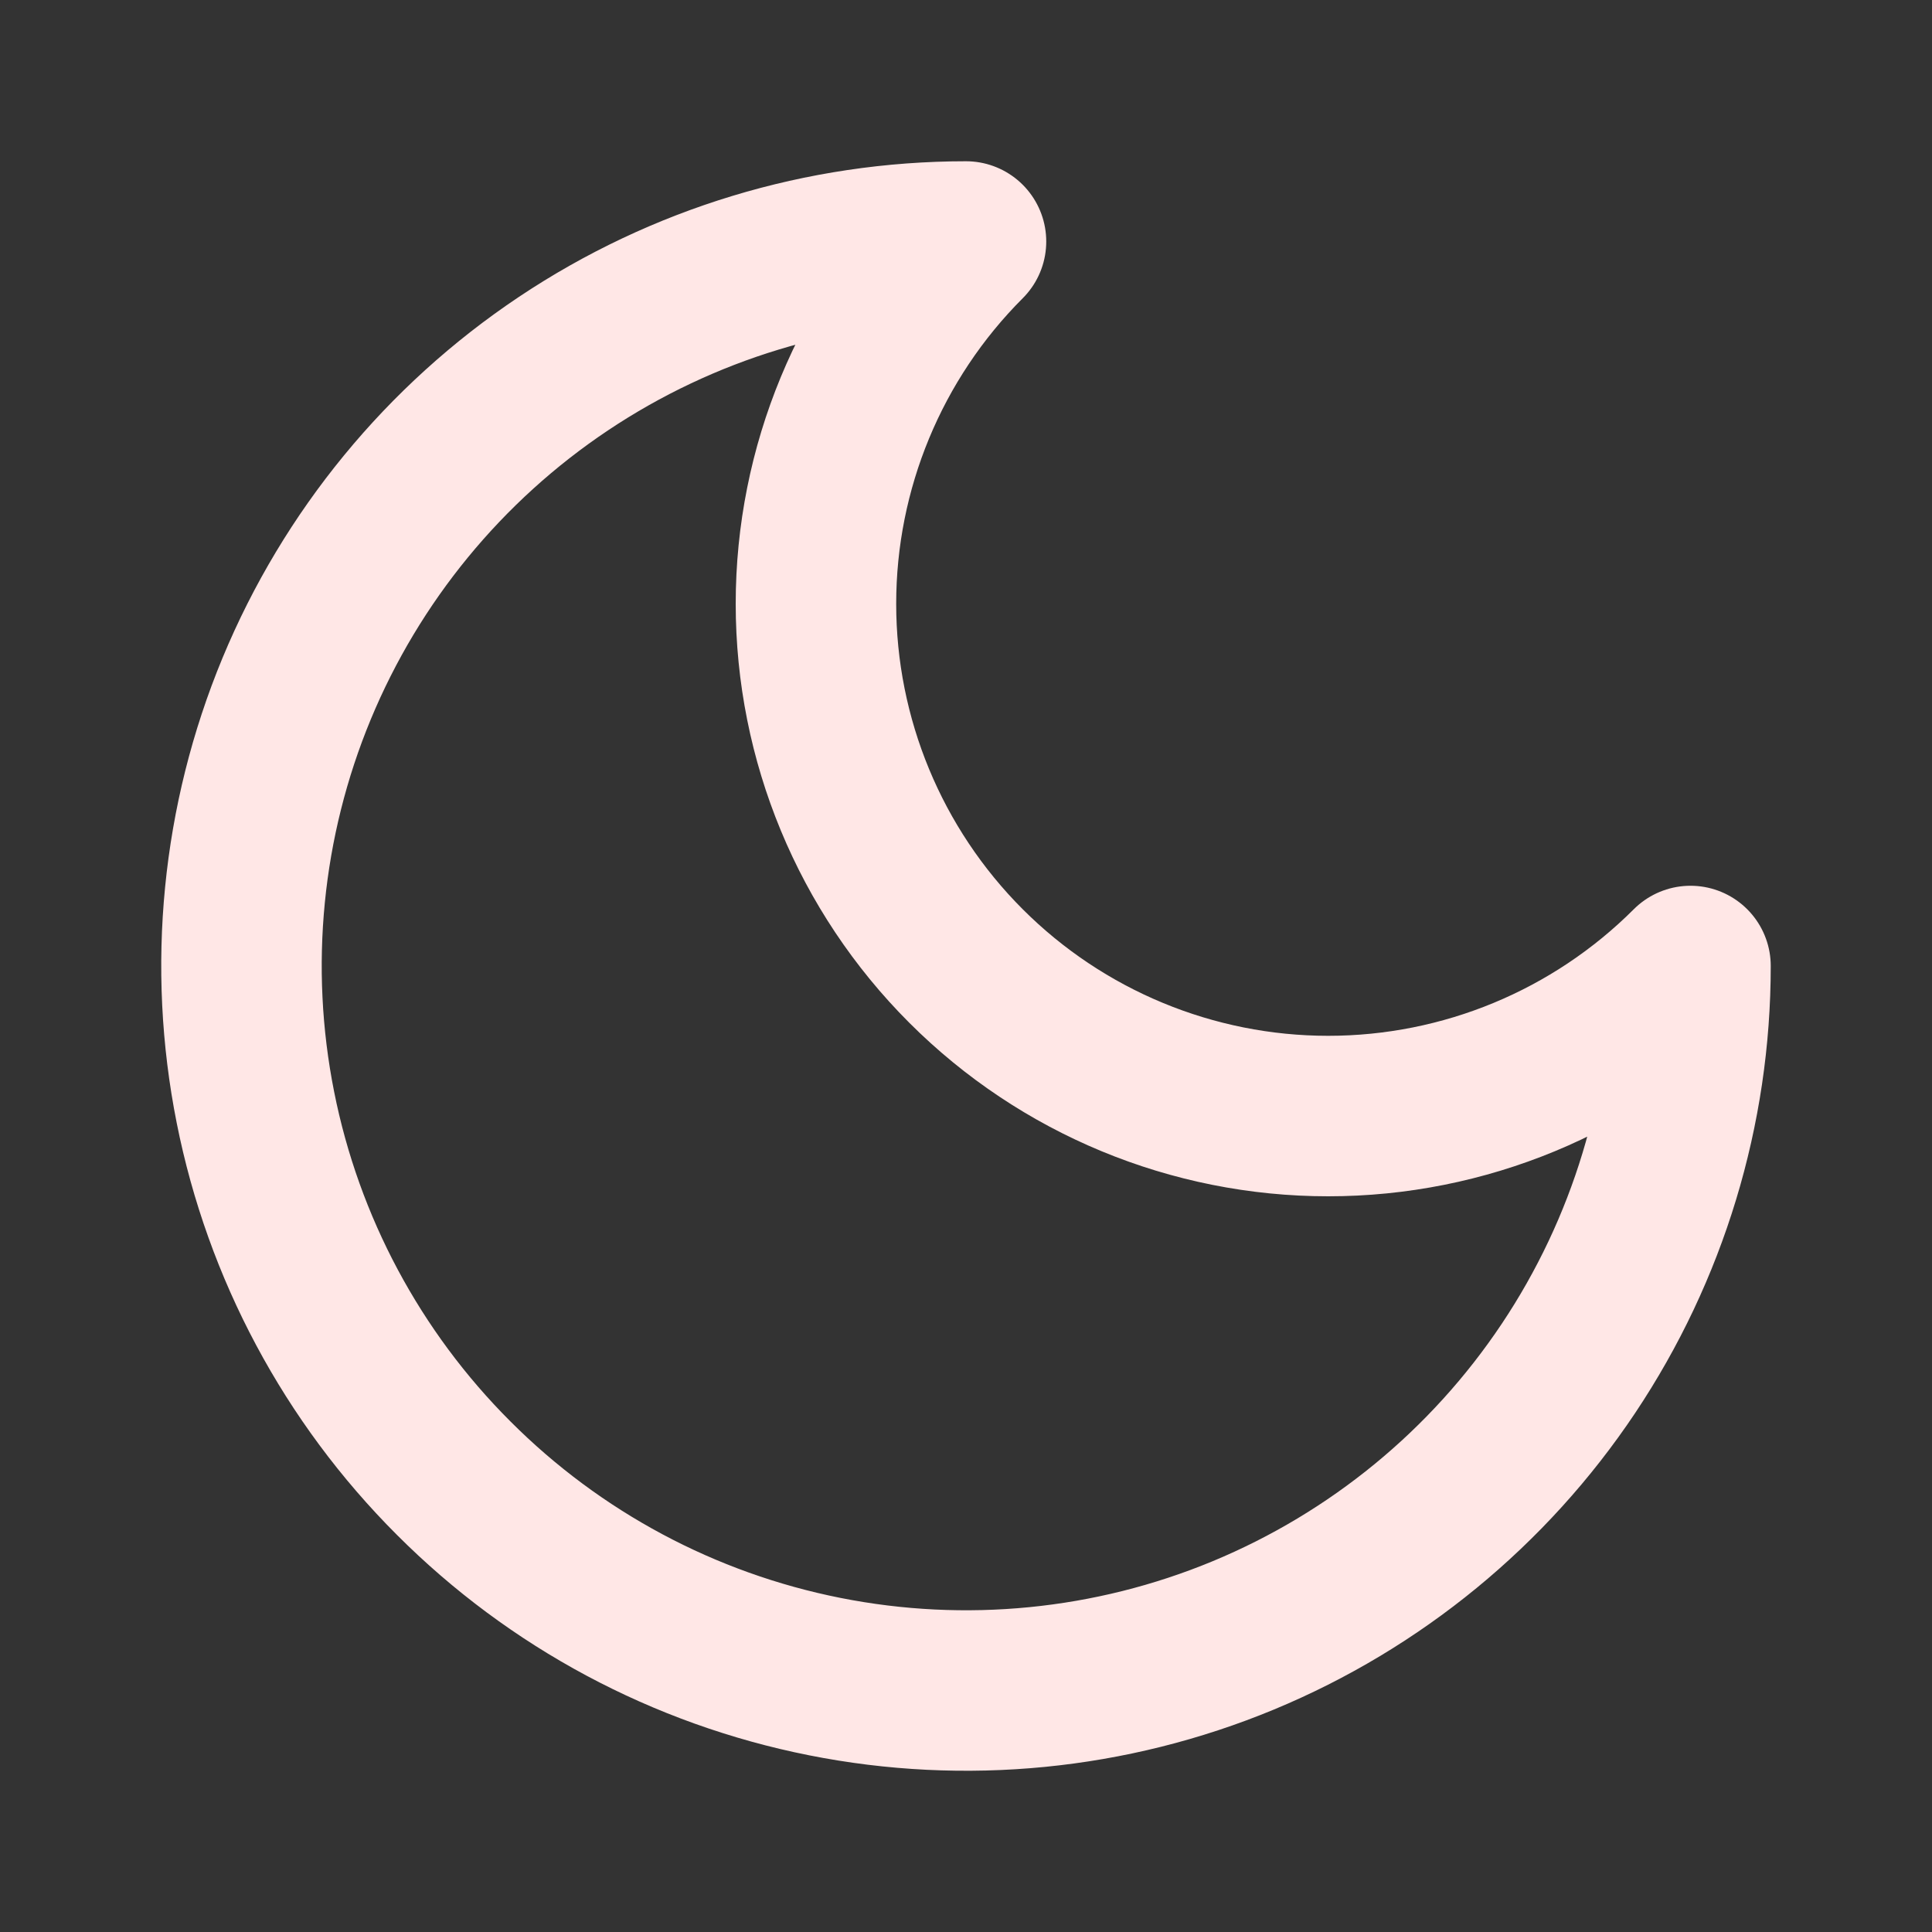 <?xml version="1.0" encoding="UTF-8"?> <svg xmlns="http://www.w3.org/2000/svg" width="15" height="15" viewBox="0 0 15 15" fill="none"><rect x="0" y="0" width="15" height="15" fill="#333333" stroke="none"/><path d="M7.5 1.875C6.754 2.621 6.335 3.633 6.335 4.688C6.335 5.742 6.754 6.754 7.5 7.5C8.246 8.246 9.258 8.665 10.312 8.665C11.367 8.665 12.379 8.246 13.125 7.5C13.125 8.613 12.795 9.7 12.177 10.625C11.559 11.55 10.68 12.271 9.653 12.697C8.625 13.123 7.494 13.234 6.403 13.017C5.311 12.8 4.309 12.264 3.523 11.477C2.736 10.691 2.2 9.689 1.983 8.597C1.766 7.506 1.877 6.375 2.303 5.347C2.729 4.32 3.45 3.441 4.375 2.823C5.3 2.205 6.387 1.875 7.5 1.875Z" stroke="#FFE7E6" stroke-width="1.246" stroke-linecap="round" stroke-linejoin="round"></path></svg> 